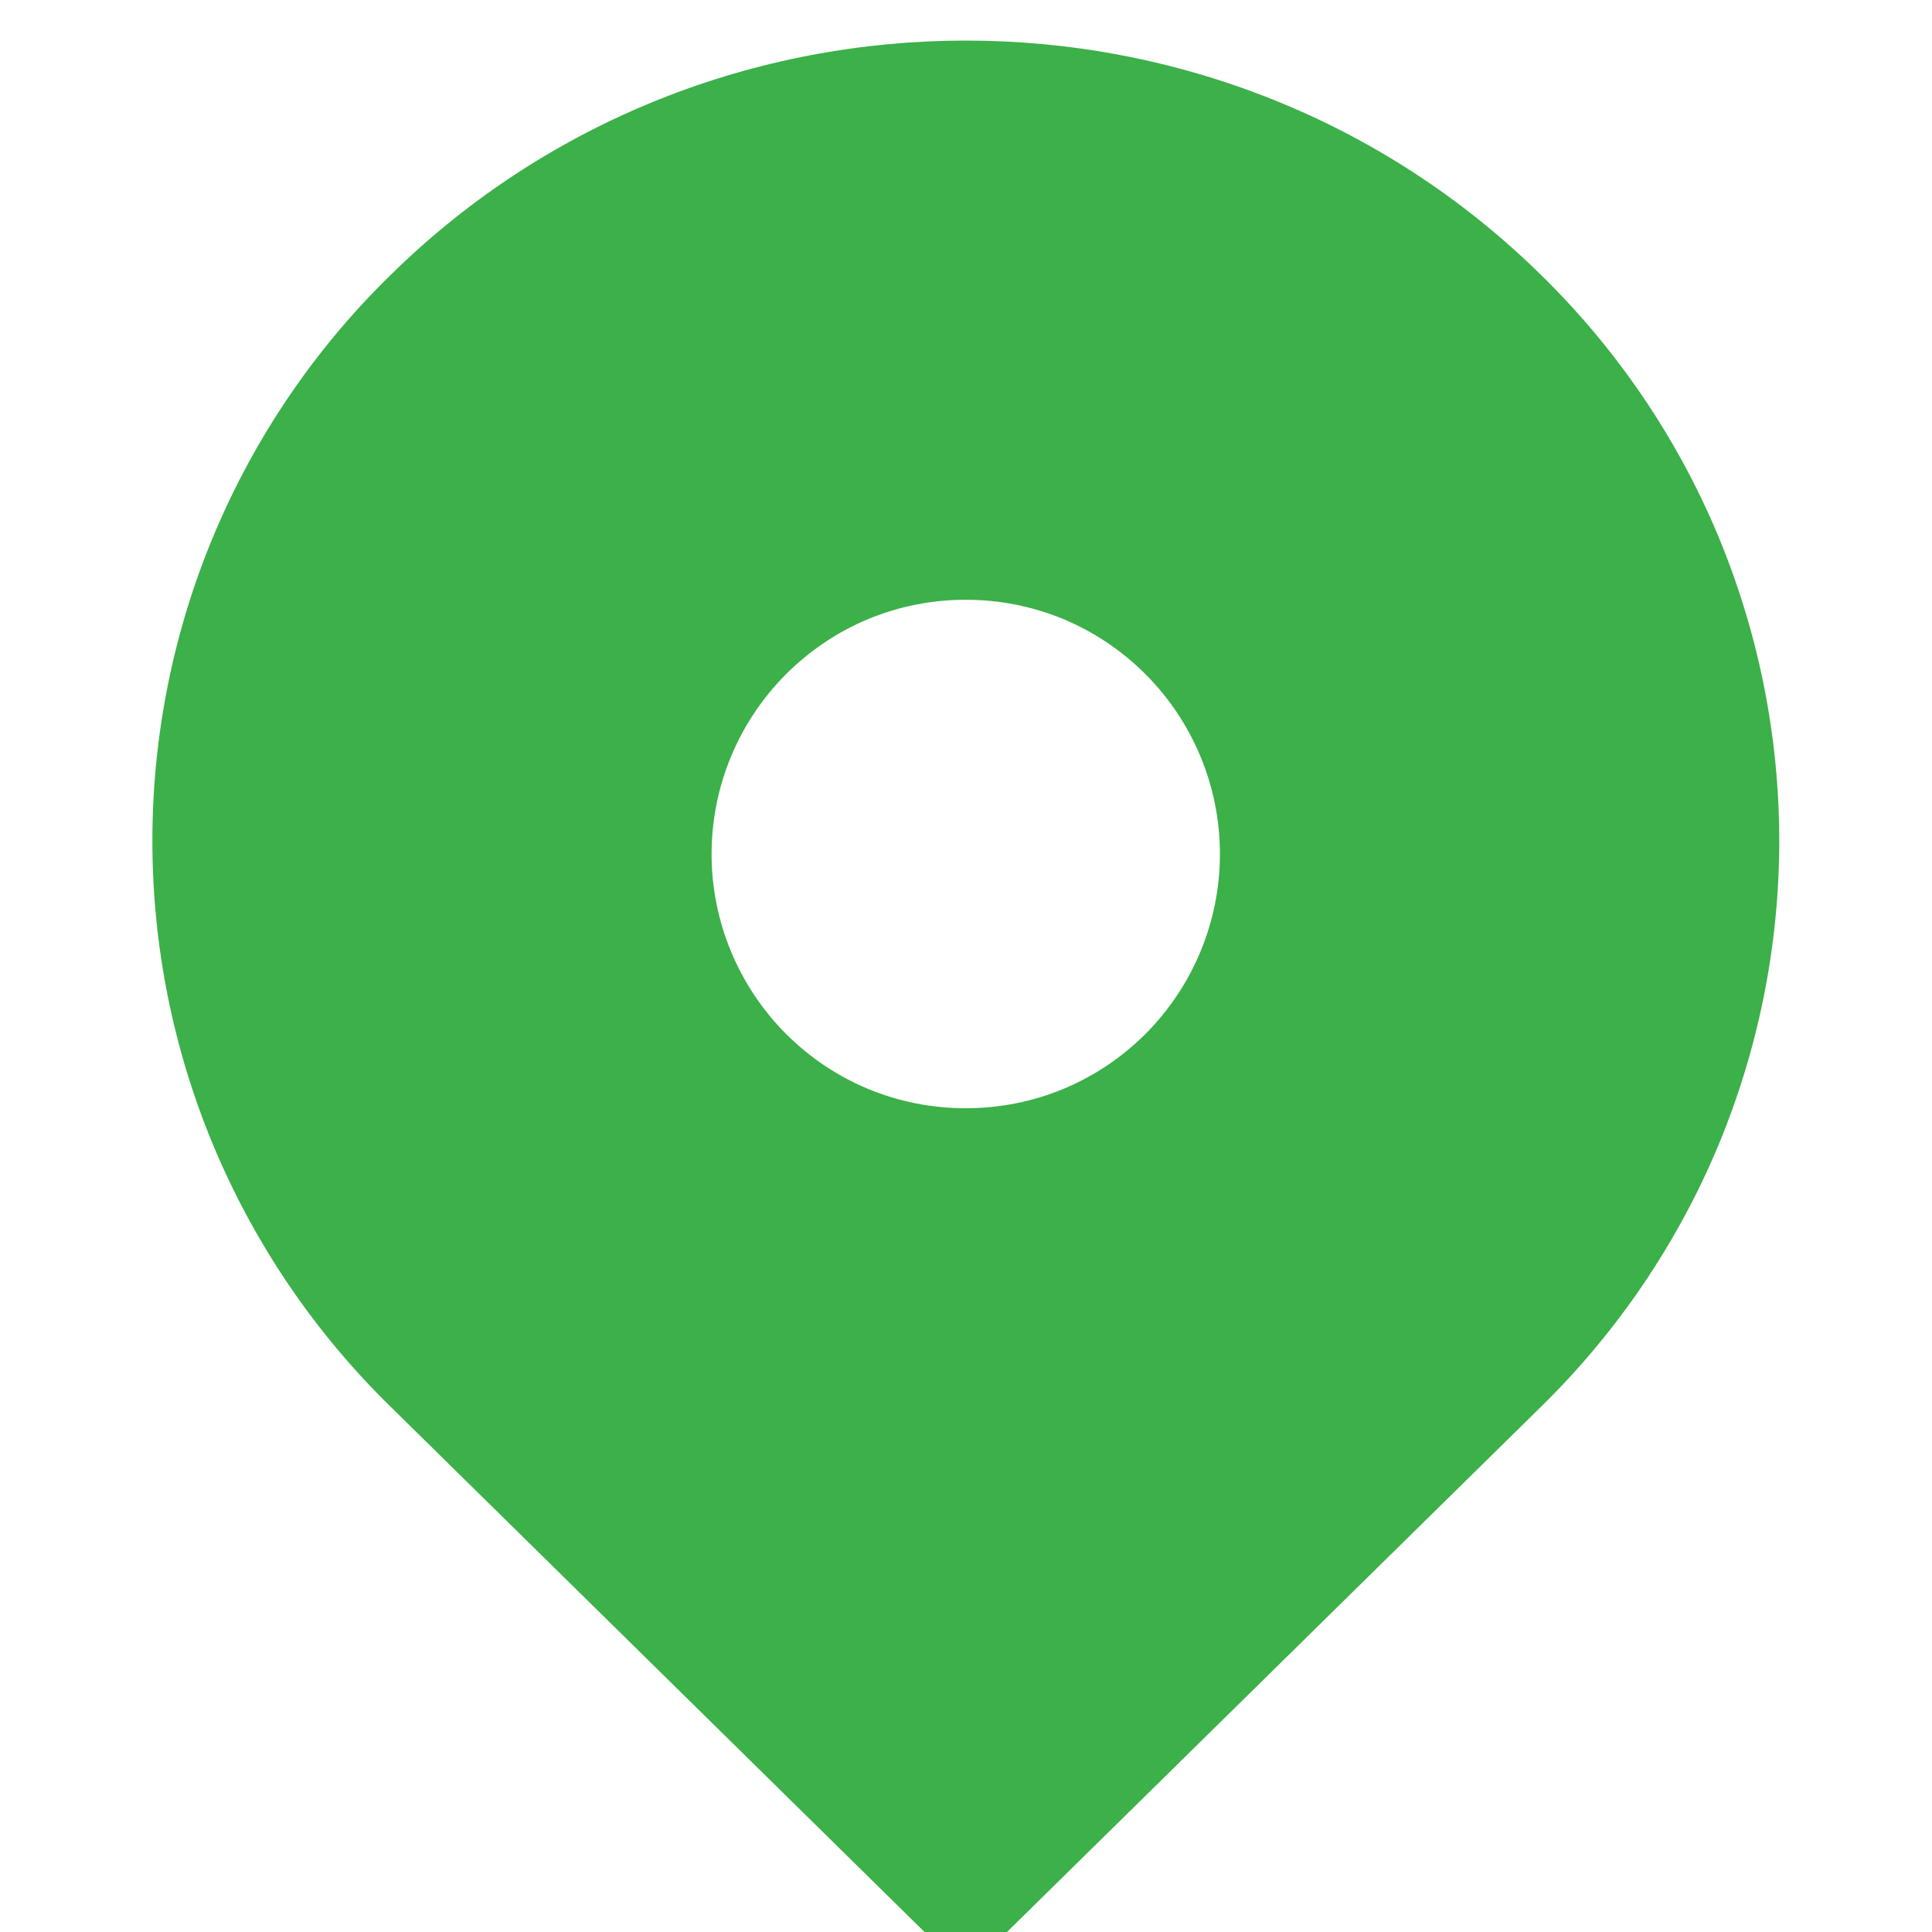 <svg width="14" height="14" viewBox="0 0 15 16" fill="none" xmlns="http://www.w3.org/2000/svg">
<path d="M12.262 2.277C9.631 -0.311 5.366 -0.311 2.735 2.277C2.11 2.887 1.614 3.616 1.275 4.421C0.936 5.226 0.762 6.09 0.762 6.963C0.762 7.836 0.936 8.701 1.275 9.506C1.614 10.31 2.11 11.039 2.735 11.65L7.498 16.336L12.262 11.65C12.886 11.039 13.383 10.31 13.722 9.506C14.06 8.701 14.235 7.836 14.235 6.963C14.235 6.09 14.06 5.226 13.722 4.421C13.383 3.616 12.886 2.887 12.262 2.277ZM7.498 9.178C6.935 9.178 6.407 8.959 6.009 8.562C5.615 8.166 5.393 7.631 5.393 7.073C5.393 6.514 5.615 5.979 6.009 5.584C6.407 5.186 6.935 4.967 7.498 4.967C8.06 4.967 8.589 5.186 8.987 5.584C9.381 5.979 9.603 6.514 9.603 7.073C9.603 7.631 9.381 8.166 8.987 8.562C8.589 8.959 8.06 9.178 7.498 9.178Z" fill="#3CB049"/>
</svg>
